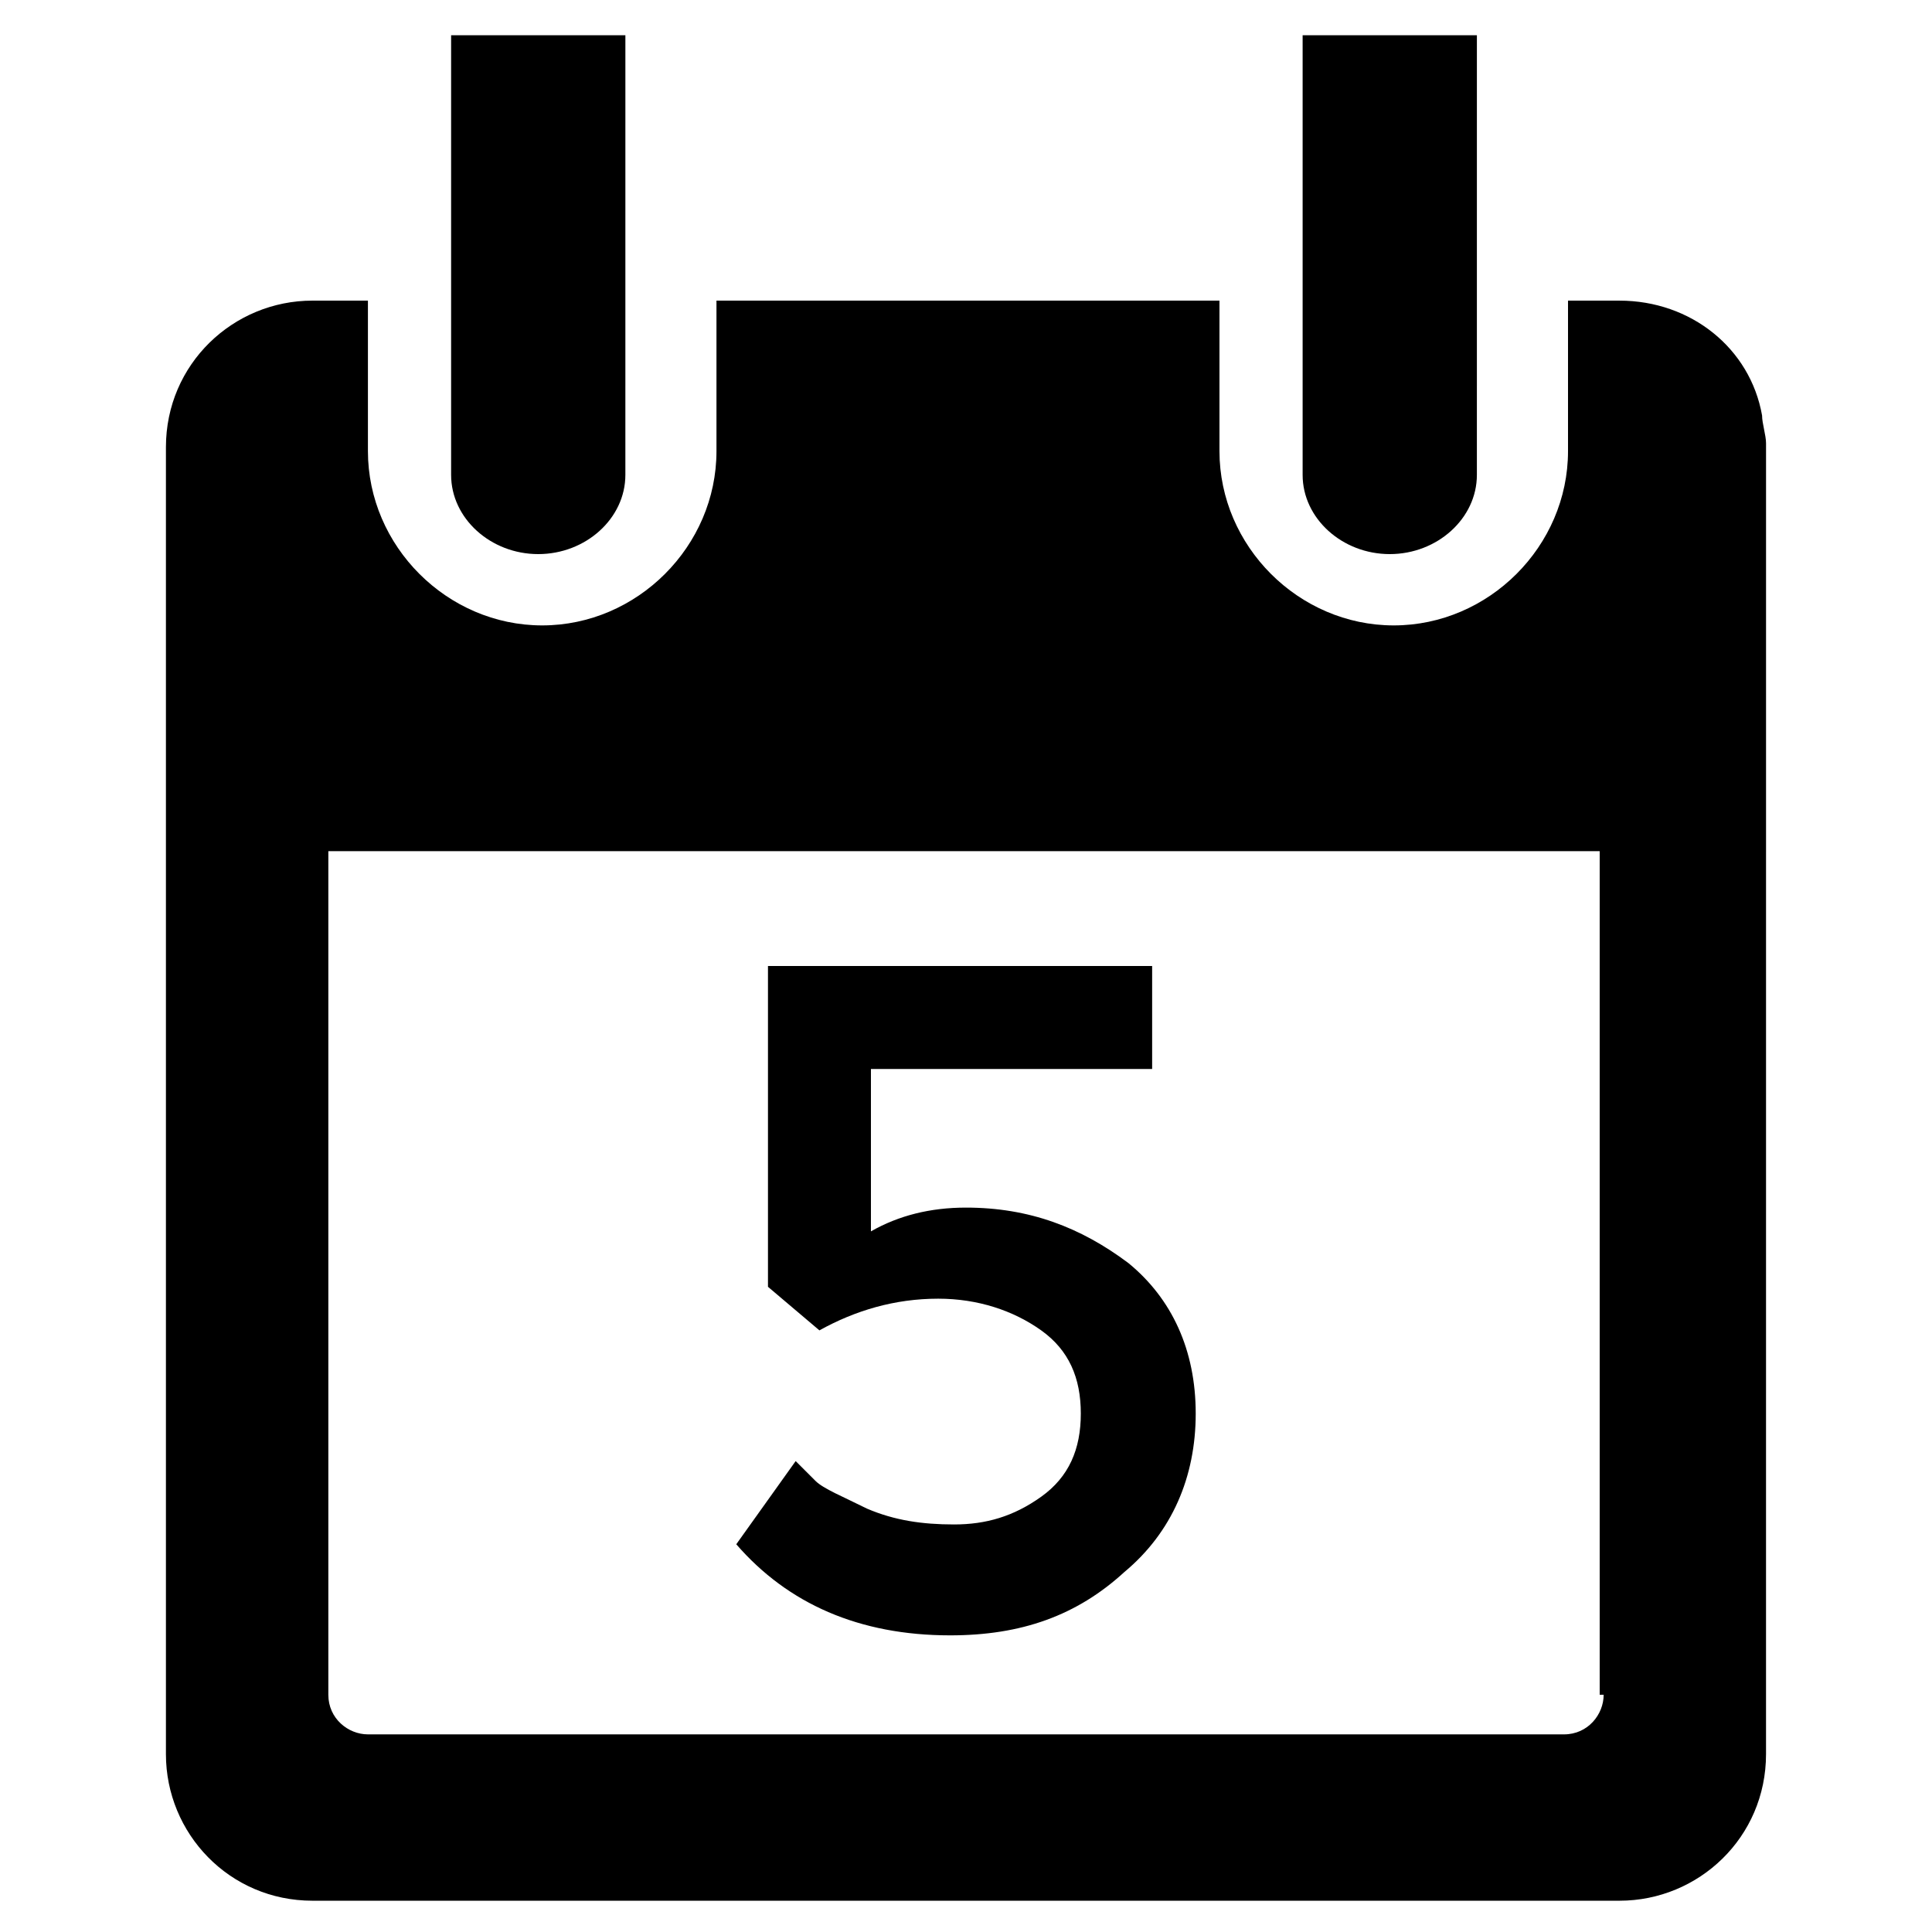 <?xml version="1.0" encoding="UTF-8"?>
<!-- Uploaded to: SVG Repo, www.svgrepo.com, Generator: SVG Repo Mixer Tools -->
<svg fill="#000000" width="800px" height="800px" version="1.1" viewBox="144 144 512 512" xmlns="http://www.w3.org/2000/svg">
 <g>
  <path d="m449.33 400v27.289h-74.523v43.035c7.348-4.199 15.742-6.297 25.191-6.297 16.793 0 30.438 5.246 43.035 14.695 11.547 9.445 17.844 23.09 17.844 39.887 0 16.793-6.297 31.488-18.895 41.984-12.594 11.547-27.289 16.793-46.184 16.793-24.141 0-43.035-8.398-56.68-24.141l15.742-22.043 5.246 5.246c2.098 2.098 7.348 4.199 13.645 7.348 7.348 3.148 14.695 4.199 23.09 4.199 8.398 0 15.742-2.098 23.09-7.348 7.348-5.246 10.496-12.594 10.496-22.043 0-9.445-3.148-16.793-10.496-22.043-7.348-5.246-16.793-8.398-27.289-8.398-11.547 0-22.043 3.148-31.488 8.398l-13.633-11.547v-85.016z"/>
  <path d="m489.21 153.34v116.51c0 11.547 10.496 20.992 23.09 20.992s23.09-9.445 23.09-20.992l0.004-116.51z"/>
  <path d="m263.55 153.34v116.51c0 11.547 10.496 20.992 23.09 20.992s23.09-9.445 23.09-20.992l0.004-116.51z"/>
  <path d="m610.97 254.11c-3.148-17.844-18.895-30.438-37.785-30.438h-13.645v39.883c0 25.191-20.992 46.184-46.184 46.184-25.191 0-46.184-20.992-46.184-46.184v-39.887h-133.3v39.887c0 25.191-20.992 46.184-46.184 46.184s-46.184-20.992-46.184-46.184v-39.887h-14.695c-20.992 0-38.836 16.793-38.836 38.836v346.37c0 20.992 16.793 38.836 38.836 38.836h346.37c20.992 0 38.836-16.793 38.836-38.836l0.004-239.31v-108.11c0-2.098-1.051-5.246-1.051-7.344zm-41.984 339.02c0 5.246-4.199 10.496-10.496 10.496h-316.98c-5.246 0-10.496-4.199-10.496-10.496v-223.57h336.92v223.57z"/>
 </g>
</svg>